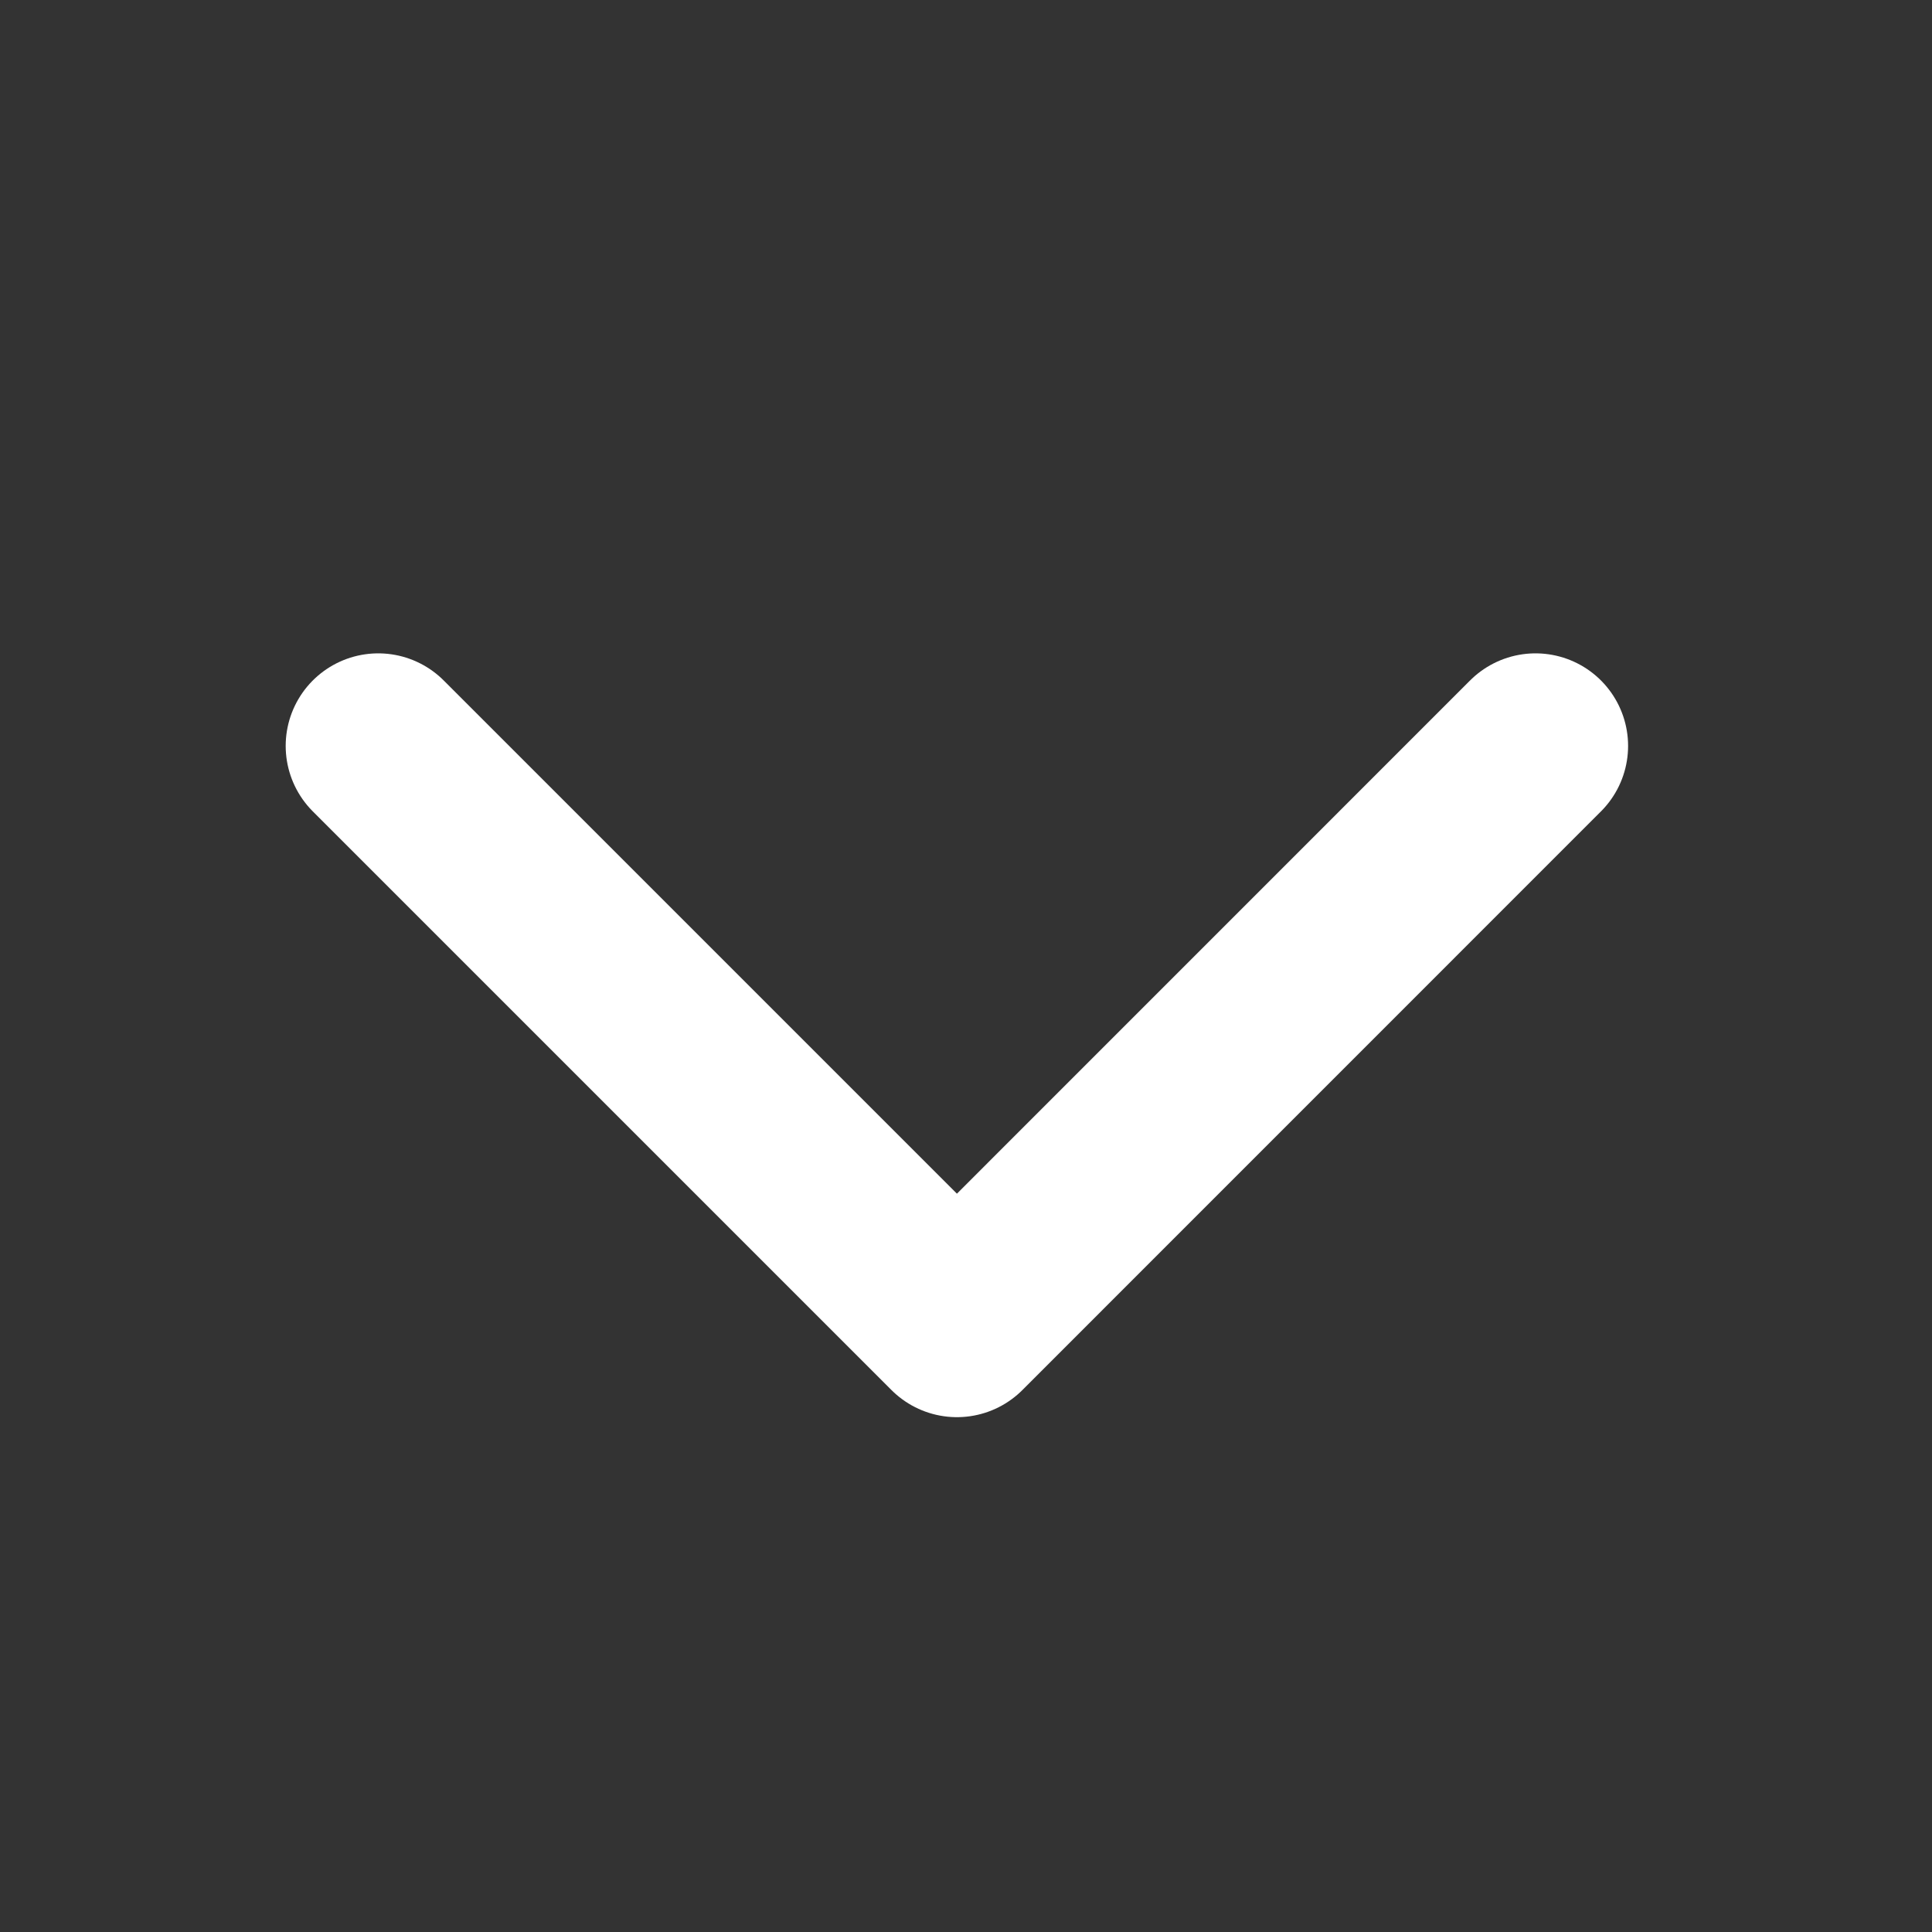<svg width="23" height="23" viewBox="0 0 23 23" fill="none" xmlns="http://www.w3.org/2000/svg">
<rect x="0" y="0" width="23" height="23" fill="#333333" stroke="none"/>
<g clip-path="url(#clip0_10945_85192)">
<path d="M18.28 8.88L11.392 15.769L4.503 8.88" stroke="white" stroke-width="2.204" stroke-linecap="round" stroke-linejoin="round"/>
</g>
<defs>
<clipPath id="clip0_10945_85192">
<rect width="22.044" height="22.044" fill="white" transform="translate(0.372 0.613)"/>
</clipPath>
</defs>
</svg>
